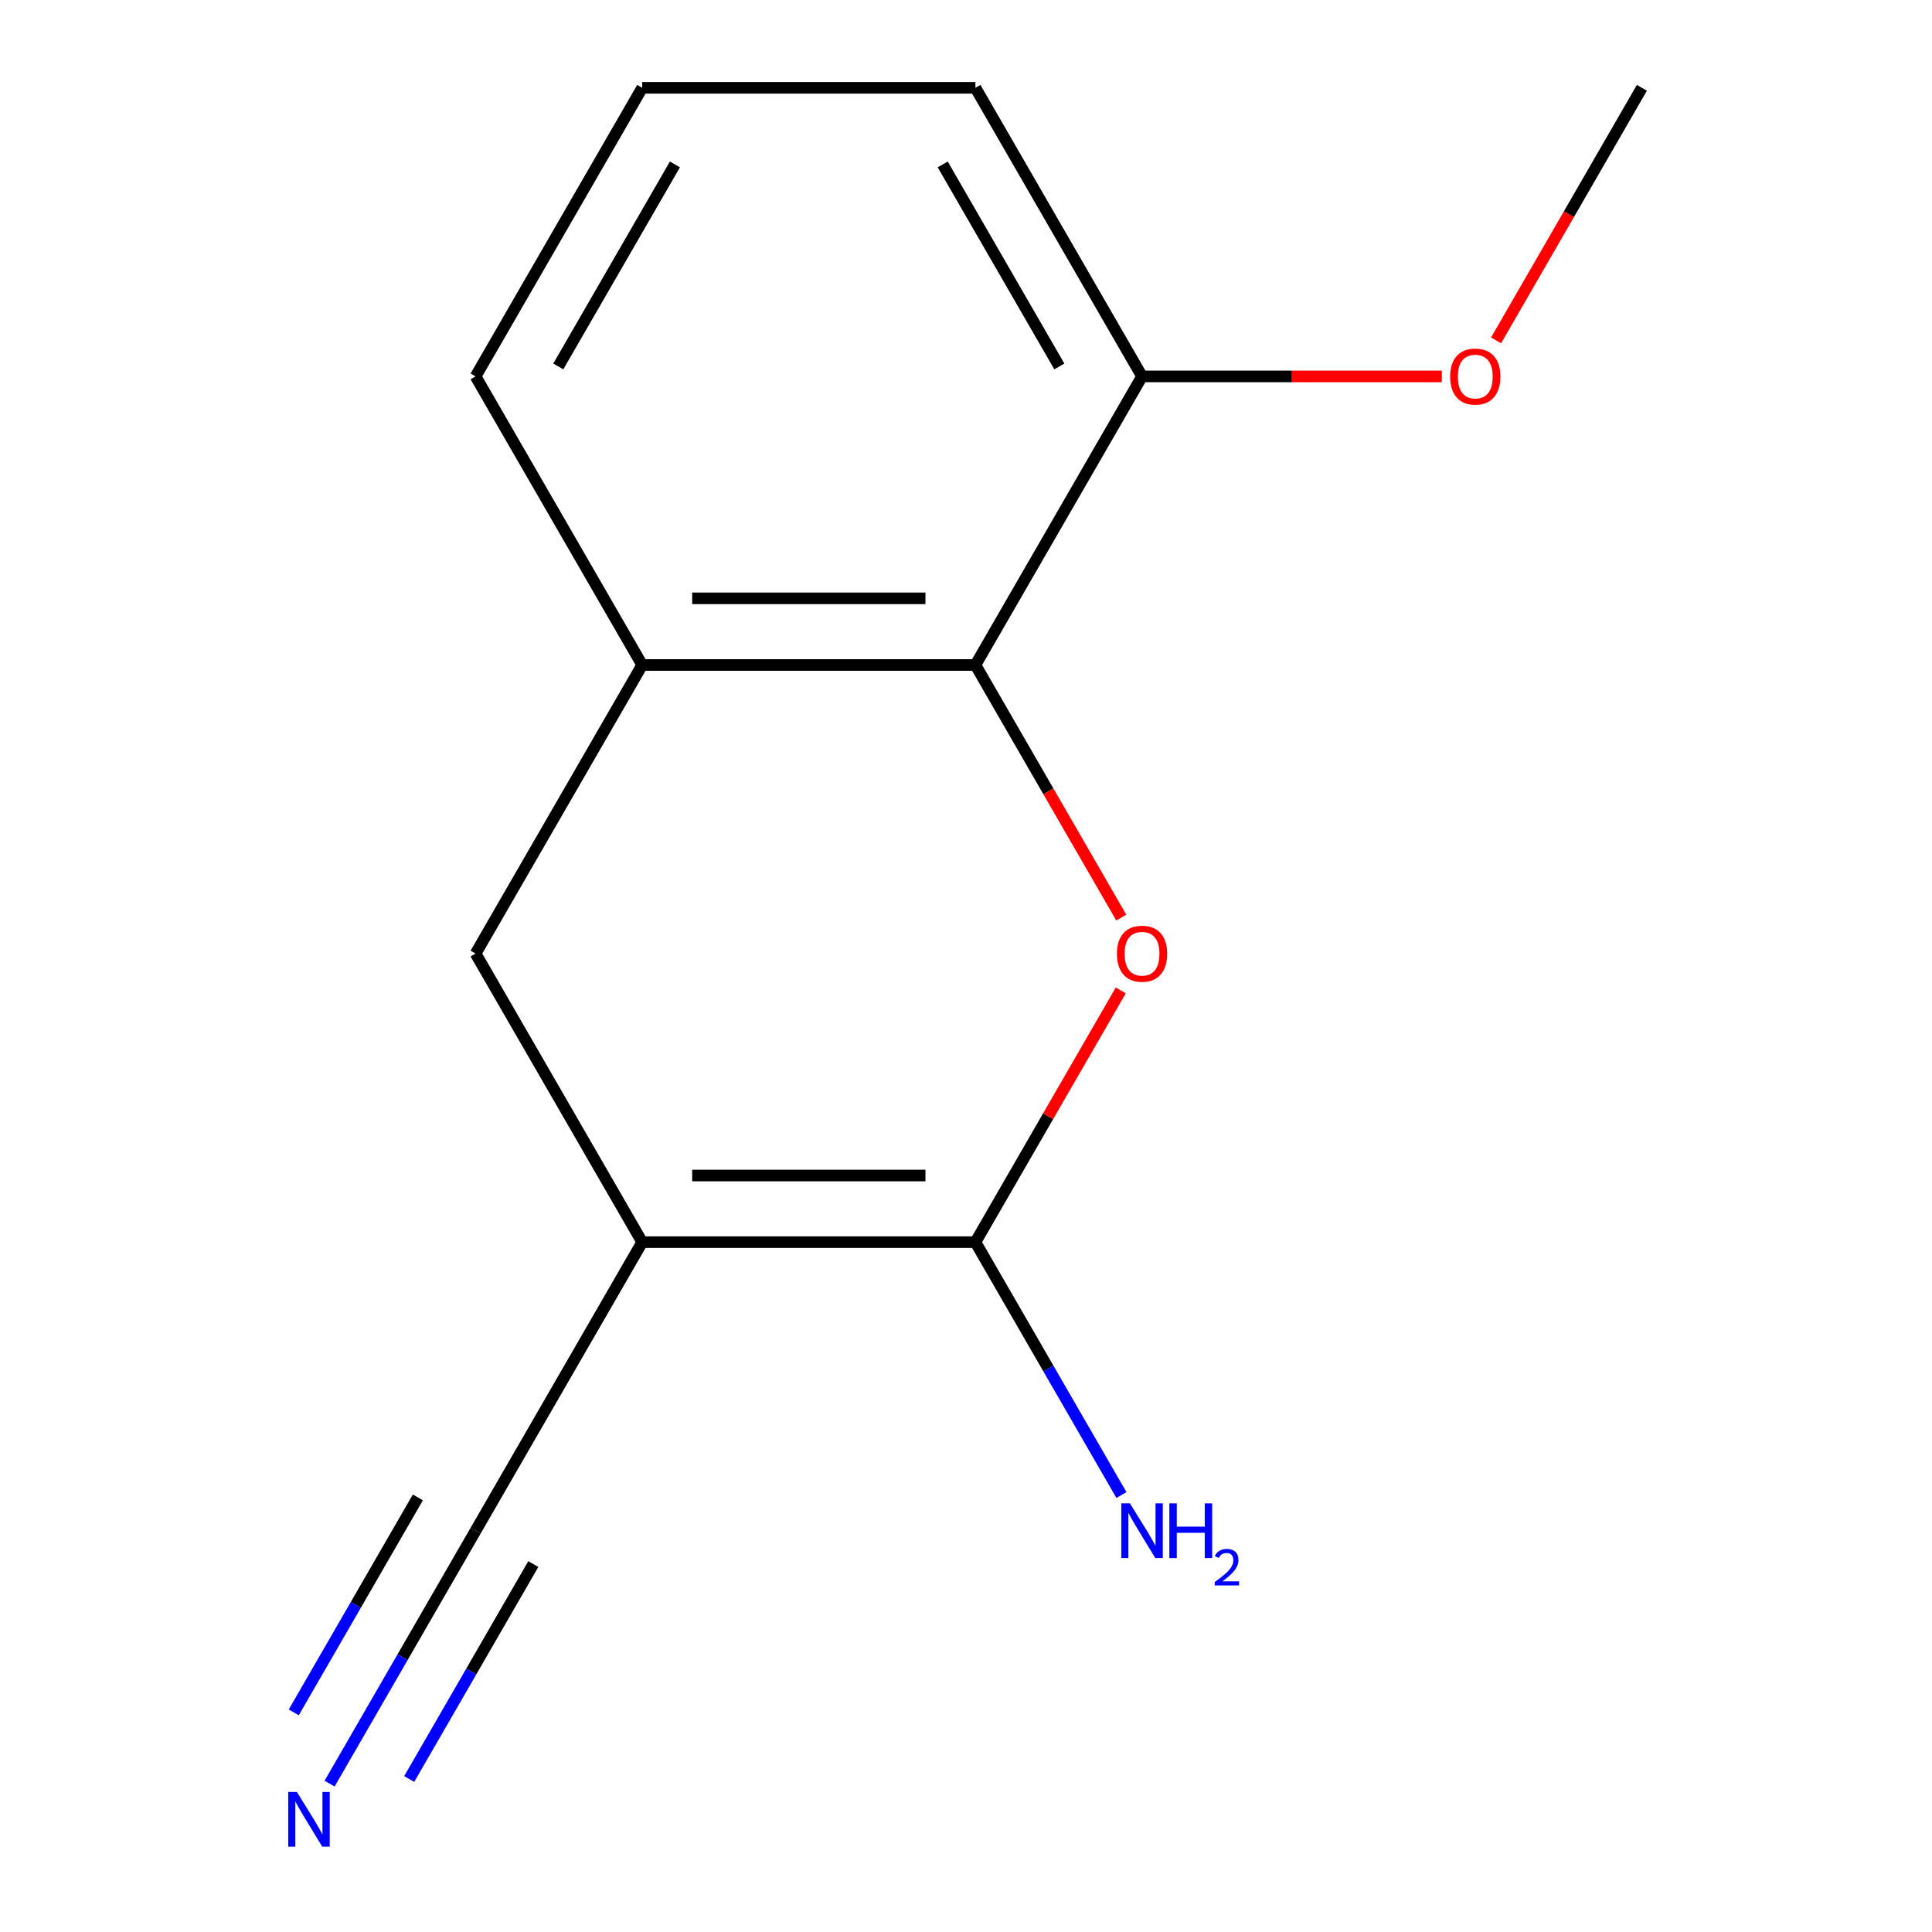 <?xml version='1.0' encoding='iso-8859-1'?>
<svg version='1.1' baseProfile='full'
              xmlns='http://www.w3.org/2000/svg'
                      xmlns:rdkit='http://www.rdkit.org/xml'
                      xmlns:xlink='http://www.w3.org/1999/xlink'
                  xml:space='preserve'
width='1000px' height='1000px' viewBox='0 0 1000 1000'>
<!-- END OF HEADER -->
<rect style='opacity:1.0;fill:#FFFFFF;stroke:none' width='1000' height='1000' x='0' y='0'> </rect>
<path class='bond-0' d='M 332.403,642.935 L 504.881,642.935' style='fill:none;fill-rule:evenodd;stroke:#000000;stroke-width:6px;stroke-linecap:butt;stroke-linejoin:miter;stroke-opacity:1' />
<path class='bond-0' d='M 358.275,608.439 L 479.009,608.439' style='fill:none;fill-rule:evenodd;stroke:#000000;stroke-width:6px;stroke-linecap:butt;stroke-linejoin:miter;stroke-opacity:1' />
<path class='bond-3' d='M 332.403,642.935 L 246.164,792.305' style='fill:none;fill-rule:evenodd;stroke:#000000;stroke-width:6px;stroke-linecap:butt;stroke-linejoin:miter;stroke-opacity:1' />
<path class='bond-5' d='M 332.403,642.935 L 246.164,493.565' style='fill:none;fill-rule:evenodd;stroke:#000000;stroke-width:6px;stroke-linecap:butt;stroke-linejoin:miter;stroke-opacity:1' />
<path class='bond-1' d='M 504.881,642.935 L 542.495,577.786' style='fill:none;fill-rule:evenodd;stroke:#000000;stroke-width:6px;stroke-linecap:butt;stroke-linejoin:miter;stroke-opacity:1' />
<path class='bond-1' d='M 542.495,577.786 L 580.109,512.637' style='fill:none;fill-rule:evenodd;stroke:#FF0000;stroke-width:6px;stroke-linecap:butt;stroke-linejoin:miter;stroke-opacity:1' />
<path class='bond-8' d='M 504.881,642.935 L 542.668,708.384' style='fill:none;fill-rule:evenodd;stroke:#000000;stroke-width:6px;stroke-linecap:butt;stroke-linejoin:miter;stroke-opacity:1' />
<path class='bond-8' d='M 542.668,708.384 L 580.455,773.833' style='fill:none;fill-rule:evenodd;stroke:#0000FF;stroke-width:6px;stroke-linecap:butt;stroke-linejoin:miter;stroke-opacity:1' />
<path class='bond-14' d='M 580.363,474.933 L 542.622,409.564' style='fill:none;fill-rule:evenodd;stroke:#FF0000;stroke-width:6px;stroke-linecap:butt;stroke-linejoin:miter;stroke-opacity:1' />
<path class='bond-14' d='M 542.622,409.564 L 504.881,344.195' style='fill:none;fill-rule:evenodd;stroke:#000000;stroke-width:6px;stroke-linecap:butt;stroke-linejoin:miter;stroke-opacity:1' />
<path class='bond-2' d='M 504.881,344.195 L 332.403,344.195' style='fill:none;fill-rule:evenodd;stroke:#000000;stroke-width:6px;stroke-linecap:butt;stroke-linejoin:miter;stroke-opacity:1' />
<path class='bond-2' d='M 479.009,309.699 L 358.275,309.699' style='fill:none;fill-rule:evenodd;stroke:#000000;stroke-width:6px;stroke-linecap:butt;stroke-linejoin:miter;stroke-opacity:1' />
<path class='bond-7' d='M 504.881,344.195 L 591.12,194.825' style='fill:none;fill-rule:evenodd;stroke:#000000;stroke-width:6px;stroke-linecap:butt;stroke-linejoin:miter;stroke-opacity:1' />
<path class='bond-6' d='M 246.164,792.305 L 208.377,857.754' style='fill:none;fill-rule:evenodd;stroke:#000000;stroke-width:6px;stroke-linecap:butt;stroke-linejoin:miter;stroke-opacity:1' />
<path class='bond-6' d='M 208.377,857.754 L 170.59,923.203' style='fill:none;fill-rule:evenodd;stroke:#0000FF;stroke-width:6px;stroke-linecap:butt;stroke-linejoin:miter;stroke-opacity:1' />
<path class='bond-6' d='M 216.29,775.057 L 184.171,830.689' style='fill:none;fill-rule:evenodd;stroke:#000000;stroke-width:6px;stroke-linecap:butt;stroke-linejoin:miter;stroke-opacity:1' />
<path class='bond-6' d='M 184.171,830.689 L 152.052,886.321' style='fill:none;fill-rule:evenodd;stroke:#0000FF;stroke-width:6px;stroke-linecap:butt;stroke-linejoin:miter;stroke-opacity:1' />
<path class='bond-6' d='M 276.038,809.553 L 243.919,865.185' style='fill:none;fill-rule:evenodd;stroke:#000000;stroke-width:6px;stroke-linecap:butt;stroke-linejoin:miter;stroke-opacity:1' />
<path class='bond-6' d='M 243.919,865.185 L 211.8,920.816' style='fill:none;fill-rule:evenodd;stroke:#0000FF;stroke-width:6px;stroke-linecap:butt;stroke-linejoin:miter;stroke-opacity:1' />
<path class='bond-4' d='M 332.403,344.195 L 246.164,493.565' style='fill:none;fill-rule:evenodd;stroke:#000000;stroke-width:6px;stroke-linecap:butt;stroke-linejoin:miter;stroke-opacity:1' />
<path class='bond-10' d='M 332.403,344.195 L 246.164,194.825' style='fill:none;fill-rule:evenodd;stroke:#000000;stroke-width:6px;stroke-linecap:butt;stroke-linejoin:miter;stroke-opacity:1' />
<path class='bond-9' d='M 591.12,194.825 L 668.703,194.825' style='fill:none;fill-rule:evenodd;stroke:#000000;stroke-width:6px;stroke-linecap:butt;stroke-linejoin:miter;stroke-opacity:1' />
<path class='bond-9' d='M 668.703,194.825 L 746.286,194.825' style='fill:none;fill-rule:evenodd;stroke:#FF0000;stroke-width:6px;stroke-linecap:butt;stroke-linejoin:miter;stroke-opacity:1' />
<path class='bond-15' d='M 591.12,194.825 L 504.881,45.455' style='fill:none;fill-rule:evenodd;stroke:#000000;stroke-width:6px;stroke-linecap:butt;stroke-linejoin:miter;stroke-opacity:1' />
<path class='bond-15' d='M 548.31,189.667 L 487.943,85.108' style='fill:none;fill-rule:evenodd;stroke:#000000;stroke-width:6px;stroke-linecap:butt;stroke-linejoin:miter;stroke-opacity:1' />
<path class='bond-13' d='M 774.355,176.193 L 812.096,110.824' style='fill:none;fill-rule:evenodd;stroke:#FF0000;stroke-width:6px;stroke-linecap:butt;stroke-linejoin:miter;stroke-opacity:1' />
<path class='bond-13' d='M 812.096,110.824 L 849.836,45.455' style='fill:none;fill-rule:evenodd;stroke:#000000;stroke-width:6px;stroke-linecap:butt;stroke-linejoin:miter;stroke-opacity:1' />
<path class='bond-11' d='M 246.164,194.825 L 332.403,45.455' style='fill:none;fill-rule:evenodd;stroke:#000000;stroke-width:6px;stroke-linecap:butt;stroke-linejoin:miter;stroke-opacity:1' />
<path class='bond-11' d='M 288.974,189.667 L 349.341,85.108' style='fill:none;fill-rule:evenodd;stroke:#000000;stroke-width:6px;stroke-linecap:butt;stroke-linejoin:miter;stroke-opacity:1' />
<path class='bond-12' d='M 332.403,45.455 L 504.881,45.455' style='fill:none;fill-rule:evenodd;stroke:#000000;stroke-width:6px;stroke-linecap:butt;stroke-linejoin:miter;stroke-opacity:1' />
<path  class='atom-2' d='M 578.12 493.645
Q 578.12 486.845, 581.48 483.045
Q 584.84 479.245, 591.12 479.245
Q 597.4 479.245, 600.76 483.045
Q 604.12 486.845, 604.12 493.645
Q 604.12 500.525, 600.72 504.445
Q 597.32 508.325, 591.12 508.325
Q 584.88 508.325, 581.48 504.445
Q 578.12 500.565, 578.12 493.645
M 591.12 505.125
Q 595.44 505.125, 597.76 502.245
Q 600.12 499.325, 600.12 493.645
Q 600.12 488.085, 597.76 485.285
Q 595.44 482.445, 591.12 482.445
Q 586.8 482.445, 584.44 485.245
Q 582.12 488.045, 582.12 493.645
Q 582.12 499.365, 584.44 502.245
Q 586.8 505.125, 591.12 505.125
' fill='#FF0000'/>
<path  class='atom-7' d='M 153.665 927.515
L 162.945 942.515
Q 163.865 943.995, 165.345 946.675
Q 166.825 949.355, 166.905 949.515
L 166.905 927.515
L 170.665 927.515
L 170.665 955.835
L 166.785 955.835
L 156.825 939.435
Q 155.665 937.515, 154.425 935.315
Q 153.225 933.115, 152.865 932.435
L 152.865 955.835
L 149.185 955.835
L 149.185 927.515
L 153.665 927.515
' fill='#0000FF'/>
<path  class='atom-9' d='M 584.86 778.145
L 594.14 793.145
Q 595.06 794.625, 596.54 797.305
Q 598.02 799.985, 598.1 800.145
L 598.1 778.145
L 601.86 778.145
L 601.86 806.465
L 597.98 806.465
L 588.02 790.065
Q 586.86 788.145, 585.62 785.945
Q 584.42 783.745, 584.06 783.065
L 584.06 806.465
L 580.38 806.465
L 580.38 778.145
L 584.86 778.145
' fill='#0000FF'/>
<path  class='atom-9' d='M 605.26 778.145
L 609.1 778.145
L 609.1 790.185
L 623.58 790.185
L 623.58 778.145
L 627.42 778.145
L 627.42 806.465
L 623.58 806.465
L 623.58 793.385
L 609.1 793.385
L 609.1 806.465
L 605.26 806.465
L 605.26 778.145
' fill='#0000FF'/>
<path  class='atom-9' d='M 628.793 805.472
Q 629.479 803.703, 631.116 802.726
Q 632.753 801.723, 635.023 801.723
Q 637.848 801.723, 639.432 803.254
Q 641.016 804.785, 641.016 807.504
Q 641.016 810.276, 638.957 812.864
Q 636.924 815.451, 632.7 818.513
L 641.333 818.513
L 641.333 820.625
L 628.74 820.625
L 628.74 818.856
Q 632.225 816.375, 634.284 814.527
Q 636.369 812.679, 637.373 811.016
Q 638.376 809.352, 638.376 807.636
Q 638.376 805.841, 637.478 804.838
Q 636.581 803.835, 635.023 803.835
Q 633.518 803.835, 632.515 804.442
Q 631.512 805.049, 630.799 806.396
L 628.793 805.472
' fill='#0000FF'/>
<path  class='atom-10' d='M 750.597 194.905
Q 750.597 188.105, 753.957 184.305
Q 757.317 180.505, 763.597 180.505
Q 769.877 180.505, 773.237 184.305
Q 776.597 188.105, 776.597 194.905
Q 776.597 201.785, 773.197 205.705
Q 769.797 209.585, 763.597 209.585
Q 757.357 209.585, 753.957 205.705
Q 750.597 201.825, 750.597 194.905
M 763.597 206.385
Q 767.917 206.385, 770.237 203.505
Q 772.597 200.585, 772.597 194.905
Q 772.597 189.345, 770.237 186.545
Q 767.917 183.705, 763.597 183.705
Q 759.277 183.705, 756.917 186.505
Q 754.597 189.305, 754.597 194.905
Q 754.597 200.625, 756.917 203.505
Q 759.277 206.385, 763.597 206.385
' fill='#FF0000'/>
</svg>
